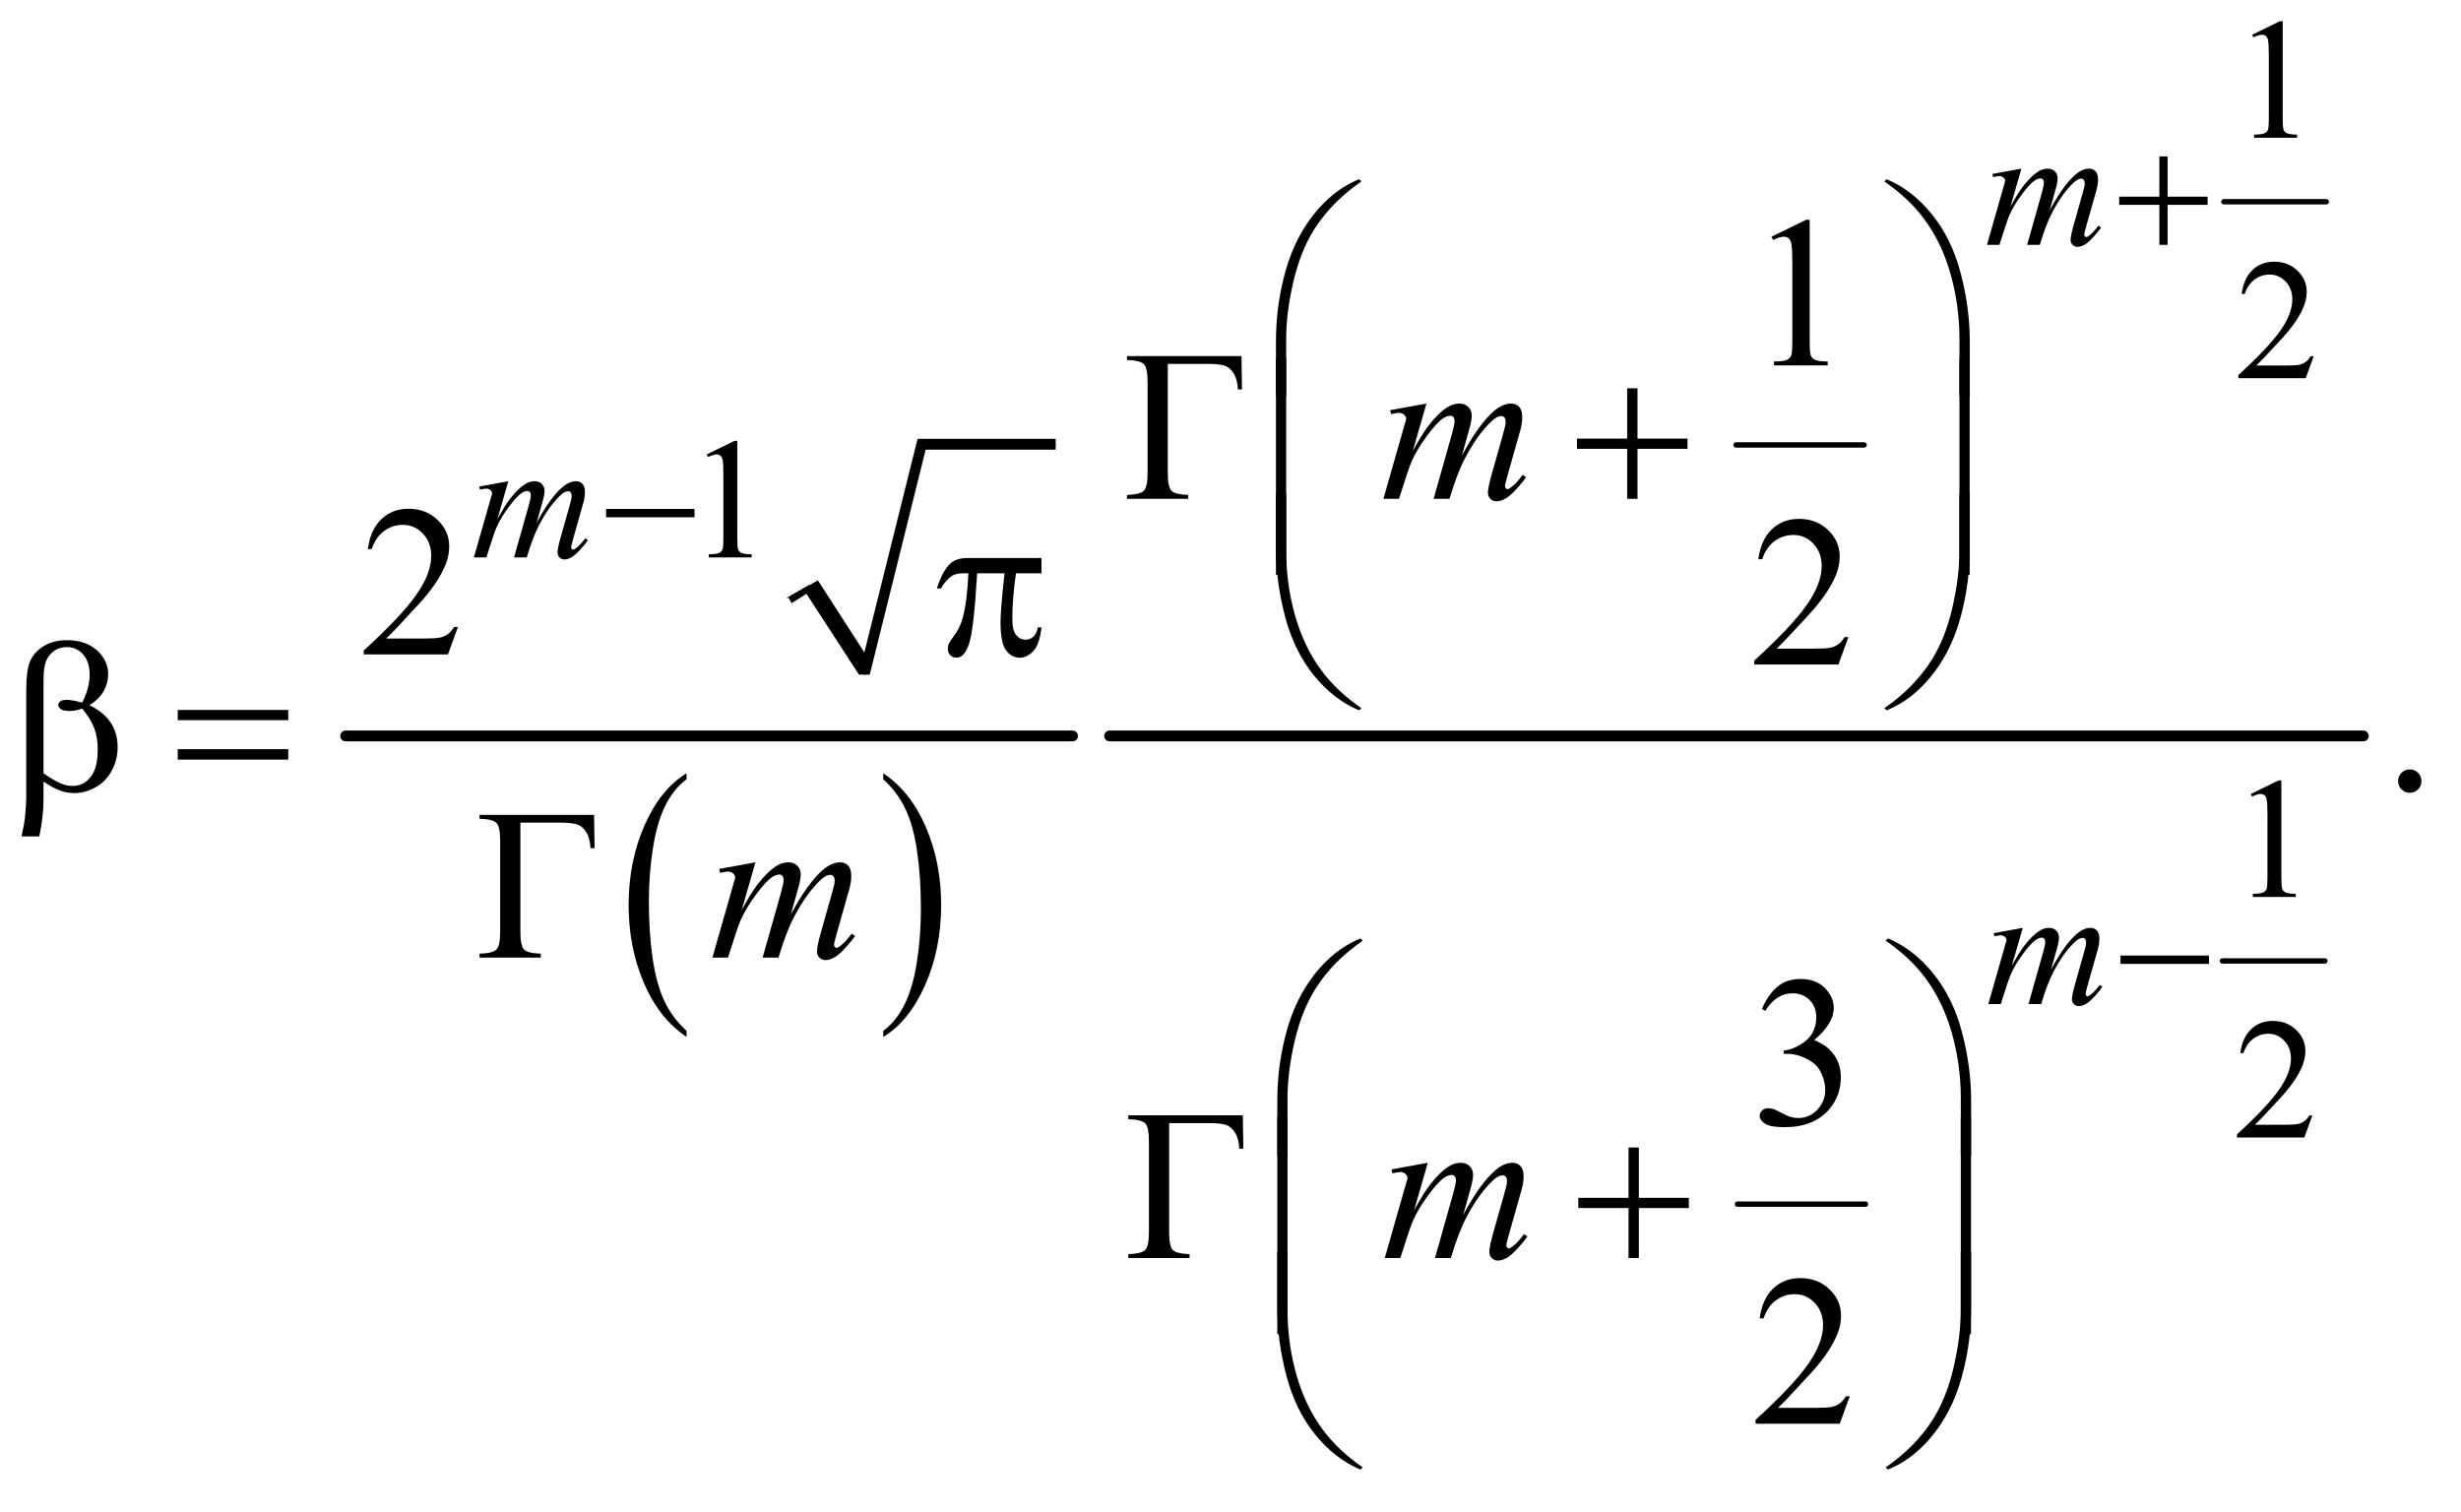 <?xml version="1.0" encoding="UTF-8"?>
<!DOCTYPE svg PUBLIC '-//W3C//DTD SVG 1.0//EN'
          'http://www.w3.org/TR/2001/REC-SVG-20010904/DTD/svg10.dtd'>
<svg stroke-dasharray="none" shape-rendering="auto" xmlns="http://www.w3.org/2000/svg" font-family="'Dialog'" text-rendering="auto" width="179" fill-opacity="1" color-interpolation="auto" color-rendering="auto" preserveAspectRatio="xMidYMid meet" font-size="12px" viewBox="0 0 179 110" fill="black" xmlns:xlink="http://www.w3.org/1999/xlink" stroke="black" image-rendering="auto" stroke-miterlimit="10" stroke-linecap="square" stroke-linejoin="miter" font-style="normal" stroke-width="1" height="110" stroke-dashoffset="0" font-weight="normal" stroke-opacity="1"
><!--Generated by the Batik Graphics2D SVG Generator--><defs id="genericDefs"
  /><g
  ><defs id="defs1"
    ><clipPath clipPathUnits="userSpaceOnUse" id="clipPath1"
      ><path d="M0.963 2.349 L114.111 2.349 L114.111 71.642 L0.963 71.642 L0.963 2.349 Z"
      /></clipPath
      ><clipPath clipPathUnits="userSpaceOnUse" id="clipPath2"
      ><path d="M30.855 75.051 L30.855 2288.886 L3657.395 2288.886 L3657.395 75.051 Z"
      /></clipPath
    ></defs
    ><g stroke-linecap="round" stroke-linejoin="round" transform="scale(1.576,1.576) translate(-0.963,-2.349) matrix(0.031,0,0,0.031,0,0)"
    ><path fill="none" d="M1203 966 L1236 947" clip-path="url(#clipPath2)"
    /></g
    ><g stroke-linecap="round" stroke-linejoin="round" transform="matrix(0.049,0,0,0.049,-1.517,-3.702)"
    ><path fill="none" d="M1236 947 L1314 1077" clip-path="url(#clipPath2)"
    /></g
    ><g stroke-linecap="round" stroke-linejoin="round" transform="matrix(0.049,0,0,0.049,-1.517,-3.702)"
    ><path fill="none" d="M1314 1077 L1399 735" clip-path="url(#clipPath2)"
    /></g
    ><g stroke-linecap="round" stroke-linejoin="round" transform="matrix(0.049,0,0,0.049,-1.517,-3.702)"
    ><path fill="none" d="M1399 735 L1598 735" clip-path="url(#clipPath2)"
    /></g
    ><g transform="matrix(0.049,0,0,0.049,-1.517,-3.702)"
    ><path d="M1201 962 L1245 937 L1314 1044 L1393 727 L1598 727 L1598 743 L1405 743 L1322 1077 L1306 1077 L1228 957 L1206 971 Z" stroke="none" clip-path="url(#clipPath2)"
    /></g
    ><g transform="matrix(0.049,0,0,0.049,-1.517,-3.702)"
    ><path d="M1050.062 1605.781 L1050.062 1614.797 Q1009.406 1587.516 986.742 1534.703 Q964.078 1481.891 964.078 1419.125 Q964.078 1353.828 987.914 1300.18 Q1011.75 1246.531 1050.062 1223.438 L1050.062 1232.25 Q1030.906 1246.531 1018.602 1271.305 Q1006.297 1296.078 1000.219 1334.188 Q994.141 1372.297 994.141 1413.656 Q994.141 1460.484 999.75 1498.273 Q1005.359 1536.062 1016.883 1560.945 Q1028.406 1585.828 1050.062 1605.781 Z" stroke="none" clip-path="url(#clipPath2)"
    /></g
    ><g transform="matrix(0.049,0,0,0.049,-1.517,-3.702)"
    ><path d="M1342.016 1232.25 L1342.016 1223.438 Q1382.656 1250.516 1405.32 1303.32 Q1427.984 1356.125 1427.984 1418.906 Q1427.984 1484.203 1404.156 1537.953 Q1380.328 1591.703 1342.016 1614.797 L1342.016 1605.781 Q1361.328 1591.5 1373.633 1566.727 Q1385.938 1541.953 1391.93 1503.945 Q1397.922 1465.938 1397.922 1424.375 Q1397.922 1377.75 1392.398 1339.852 Q1386.875 1301.953 1375.266 1277.078 Q1363.656 1252.203 1342.016 1232.25 Z" stroke="none" clip-path="url(#clipPath2)"
    /></g
    ><g stroke-width="16" transform="matrix(0.049,0,0,0.049,-1.517,-3.702)" stroke-linejoin="round" stroke-linecap="round"
    ><line y2="1168" fill="none" x1="544" clip-path="url(#clipPath2)" x2="1623" y1="1168"
    /></g
    ><g stroke-width="8" transform="matrix(0.049,0,0,0.049,-1.517,-3.702)" stroke-linejoin="round" stroke-linecap="round"
    ><line y2="736" fill="none" x1="2608" clip-path="url(#clipPath2)" x2="2798" y1="736"
    /></g
    ><g stroke-width="8" transform="matrix(0.049,0,0,0.049,-1.517,-3.702)" stroke-linejoin="round" stroke-linecap="round"
    ><line y2="375" fill="none" x1="3332" clip-path="url(#clipPath2)" x2="3484" y1="375"
    /></g
    ><g stroke-width="8" transform="matrix(0.049,0,0,0.049,-1.517,-3.702)" stroke-linejoin="round" stroke-linecap="round"
    ><line y2="1863" fill="none" x1="2610" clip-path="url(#clipPath2)" x2="2800" y1="1863"
    /></g
    ><g stroke-width="8" transform="matrix(0.049,0,0,0.049,-1.517,-3.702)" stroke-linejoin="round" stroke-linecap="round"
    ><line y2="1502" fill="none" x1="3330" clip-path="url(#clipPath2)" x2="3482" y1="1502"
    /></g
    ><g stroke-width="16" transform="matrix(0.049,0,0,0.049,-1.517,-3.702)" stroke-linejoin="round" stroke-linecap="round"
    ><line y2="1168" fill="none" x1="1678" clip-path="url(#clipPath2)" x2="3539" y1="1168"
    /></g
    ><g transform="matrix(0.049,0,0,0.049,-1.517,-3.702)"
    ><path d="M3374 127.125 L3415.25 107 L3419.375 107 L3419.375 250.125 Q3419.375 264.375 3420.562 267.875 Q3421.75 271.375 3425.5 273.25 Q3429.25 275.125 3440.75 275.375 L3440.75 280 L3377 280 L3377 275.375 Q3389 275.125 3392.5 273.312 Q3396 271.5 3397.375 268.438 Q3398.75 265.375 3398.75 250.125 L3398.75 158.625 Q3398.75 140.125 3397.5 134.875 Q3396.625 130.875 3394.312 129 Q3392 127.125 3388.75 127.125 Q3384.125 127.125 3375.875 131 L3374 127.125 Z" stroke="none" clip-path="url(#clipPath2)"
    /></g
    ><g transform="matrix(0.049,0,0,0.049,-1.517,-3.702)"
    ><path d="M3465.375 604.375 L3453.5 637 L3353.5 637 L3353.5 632.375 Q3397.625 592.125 3415.625 566.625 Q3433.625 541.125 3433.625 520 Q3433.625 503.875 3423.75 493.5 Q3413.875 483.125 3400.125 483.125 Q3387.625 483.125 3377.688 490.438 Q3367.75 497.75 3363 511.875 L3358.375 511.875 Q3361.5 488.75 3374.438 476.375 Q3387.375 464 3406.75 464 Q3427.375 464 3441.188 477.25 Q3455 490.5 3455 508.5 Q3455 521.375 3449 534.25 Q3439.75 554.5 3419 577.125 Q3387.875 611.125 3380.125 618.125 L3424.375 618.125 Q3437.875 618.125 3443.312 617.125 Q3448.75 616.125 3453.125 613.062 Q3457.5 610 3460.75 604.375 L3465.375 604.375 Z" stroke="none" clip-path="url(#clipPath2)"
    /></g
    ><g transform="matrix(0.049,0,0,0.049,-1.517,-3.702)"
    ><path d="M1080 750.125 L1121.25 730 L1125.375 730 L1125.375 873.125 Q1125.375 887.375 1126.562 890.875 Q1127.75 894.375 1131.5 896.25 Q1135.25 898.125 1146.75 898.375 L1146.75 903 L1083 903 L1083 898.375 Q1095 898.125 1098.5 896.312 Q1102 894.5 1103.375 891.438 Q1104.75 888.375 1104.75 873.125 L1104.75 781.625 Q1104.75 763.125 1103.5 757.875 Q1102.625 753.875 1100.312 752 Q1098 750.125 1094.75 750.125 Q1090.125 750.125 1081.875 754 L1080 750.125 Z" stroke="none" clip-path="url(#clipPath2)"
    /></g
    ><g transform="matrix(0.049,0,0,0.049,-1.517,-3.702)"
    ><path d="M3372 1254.125 L3413.25 1234 L3417.375 1234 L3417.375 1377.125 Q3417.375 1391.375 3418.562 1394.875 Q3419.75 1398.375 3423.5 1400.25 Q3427.25 1402.125 3438.75 1402.375 L3438.75 1407 L3375 1407 L3375 1402.375 Q3387 1402.125 3390.5 1400.312 Q3394 1398.5 3395.375 1395.438 Q3396.75 1392.375 3396.75 1377.125 L3396.75 1285.625 Q3396.75 1267.125 3395.5 1261.875 Q3394.625 1257.875 3392.312 1256 Q3390 1254.125 3386.75 1254.125 Q3382.125 1254.125 3373.875 1258 L3372 1254.125 Z" stroke="none" clip-path="url(#clipPath2)"
    /></g
    ><g transform="matrix(0.049,0,0,0.049,-1.517,-3.702)"
    ><path d="M3463.375 1731.375 L3451.5 1764 L3351.5 1764 L3351.5 1759.375 Q3395.625 1719.125 3413.625 1693.625 Q3431.625 1668.125 3431.625 1647 Q3431.625 1630.875 3421.75 1620.5 Q3411.875 1610.125 3398.125 1610.125 Q3385.625 1610.125 3375.688 1617.438 Q3365.75 1624.75 3361 1638.875 L3356.375 1638.875 Q3359.5 1615.75 3372.438 1603.375 Q3385.375 1591 3404.75 1591 Q3425.375 1591 3439.188 1604.25 Q3453 1617.5 3453 1635.5 Q3453 1648.375 3447 1661.25 Q3437.75 1681.5 3417 1704.125 Q3385.875 1738.125 3378.125 1745.125 L3422.375 1745.125 Q3435.875 1745.125 3441.312 1744.125 Q3446.75 1743.125 3451.125 1740.062 Q3455.5 1737 3458.75 1731.375 L3463.375 1731.375 Z" stroke="none" clip-path="url(#clipPath2)"
    /></g
    ><g transform="matrix(0.049,0,0,0.049,-1.517,-3.702)"
    ><path d="M2660.5 426.906 L2712.062 401.75 L2717.219 401.75 L2717.219 580.656 Q2717.219 598.469 2718.703 602.844 Q2720.188 607.219 2724.875 609.562 Q2729.562 611.906 2743.938 612.219 L2743.938 618 L2664.25 618 L2664.25 612.219 Q2679.25 611.906 2683.625 609.641 Q2688 607.375 2689.719 603.547 Q2691.438 599.719 2691.438 580.656 L2691.438 466.281 Q2691.438 443.156 2689.875 436.594 Q2688.781 431.594 2685.891 429.25 Q2683 426.906 2678.938 426.906 Q2673.156 426.906 2662.844 431.75 L2660.5 426.906 Z" stroke="none" clip-path="url(#clipPath2)"
    /></g
    ><g transform="matrix(0.049,0,0,0.049,-1.517,-3.702)"
    ><path d="M1873.781 604.125 L1874.562 653.656 L1868.469 653.656 Q1867.844 638.656 1862.062 629.594 Q1856.281 620.531 1847.922 618.109 Q1839.562 615.688 1823.781 615.688 L1764.406 615.688 L1764.406 777.406 Q1764.406 798.344 1769.797 803.969 Q1775.188 809.594 1794.719 810.219 L1794.719 816 L1703.781 816 L1703.781 810.219 Q1723.469 809.594 1728.938 803.969 Q1734.406 798.344 1734.406 777.406 L1734.406 642.719 Q1734.406 621.781 1728.938 616.156 Q1723.469 610.531 1703.781 609.906 L1703.781 604.125 L1873.781 604.125 Z" stroke="none" clip-path="url(#clipPath2)"
    /></g
    ><g transform="matrix(0.049,0,0,0.049,-1.517,-3.702)"
    ><path d="M710.719 1006.219 L695.875 1047 L570.875 1047 L570.875 1041.219 Q626.031 990.906 648.531 959.031 Q671.031 927.156 671.031 900.75 Q671.031 880.594 658.688 867.625 Q646.344 854.656 629.156 854.656 Q613.531 854.656 601.109 863.797 Q588.688 872.938 582.75 890.594 L576.969 890.594 Q580.875 861.688 597.047 846.219 Q613.219 830.75 637.438 830.75 Q663.219 830.75 680.484 847.312 Q697.75 863.875 697.75 886.375 Q697.75 902.469 690.25 918.562 Q678.688 943.875 652.75 972.156 Q613.844 1014.656 604.156 1023.406 L659.469 1023.406 Q676.344 1023.406 683.141 1022.156 Q689.938 1020.906 695.406 1017.078 Q700.875 1013.25 704.938 1006.219 L710.719 1006.219 Z" stroke="none" clip-path="url(#clipPath2)"
    /></g
    ><g transform="matrix(0.049,0,0,0.049,-1.517,-3.702)"
    ><path d="M2774.719 1021.219 L2759.875 1062 L2634.875 1062 L2634.875 1056.219 Q2690.031 1005.906 2712.531 974.031 Q2735.031 942.156 2735.031 915.75 Q2735.031 895.594 2722.688 882.625 Q2710.344 869.656 2693.156 869.656 Q2677.531 869.656 2665.109 878.797 Q2652.688 887.938 2646.75 905.594 L2640.969 905.594 Q2644.875 876.688 2661.047 861.219 Q2677.219 845.75 2701.438 845.75 Q2727.219 845.75 2744.484 862.312 Q2761.75 878.875 2761.75 901.375 Q2761.75 917.469 2754.25 933.562 Q2742.688 958.875 2716.75 987.156 Q2677.844 1029.656 2668.156 1038.406 L2723.469 1038.406 Q2740.344 1038.406 2747.141 1037.156 Q2753.938 1035.906 2759.406 1032.078 Q2764.875 1028.25 2768.938 1021.219 L2774.719 1021.219 Z" stroke="none" clip-path="url(#clipPath2)"
    /></g
    ><g transform="matrix(0.049,0,0,0.049,-1.517,-3.702)"
    ><path d="M3608 1217.688 Q3615.344 1217.688 3620.344 1222.766 Q3625.344 1227.844 3625.344 1235.031 Q3625.344 1242.219 3620.266 1247.297 Q3615.188 1252.375 3608 1252.375 Q3600.812 1252.375 3595.734 1247.297 Q3590.656 1242.219 3590.656 1235.031 Q3590.656 1227.688 3595.734 1222.688 Q3600.812 1217.688 3608 1217.688 Z" stroke="none" clip-path="url(#clipPath2)"
    /></g
    ><g transform="matrix(0.049,0,0,0.049,-1.517,-3.702)"
    ><path d="M912.781 1285.125 L913.562 1334.656 L907.469 1334.656 Q906.844 1319.656 901.062 1310.594 Q895.281 1301.531 886.922 1299.109 Q878.562 1296.688 862.781 1296.688 L803.406 1296.688 L803.406 1458.406 Q803.406 1479.344 808.797 1484.969 Q814.188 1490.594 833.719 1491.219 L833.719 1497 L742.781 1497 L742.781 1491.219 Q762.469 1490.594 767.938 1484.969 Q773.406 1479.344 773.406 1458.406 L773.406 1323.719 Q773.406 1302.781 767.938 1297.156 Q762.469 1291.531 742.781 1290.906 L742.781 1285.125 L912.781 1285.125 Z" stroke="none" clip-path="url(#clipPath2)"
    /></g
    ><g transform="matrix(0.049,0,0,0.049,-1.517,-3.702)"
    ><path d="M2646.25 1573.438 Q2655.312 1552.031 2669.141 1540.391 Q2682.969 1528.75 2703.594 1528.75 Q2729.062 1528.75 2742.656 1545.312 Q2752.969 1557.656 2752.969 1571.719 Q2752.969 1594.844 2723.906 1619.531 Q2743.438 1627.188 2753.438 1641.406 Q2763.438 1655.625 2763.438 1674.844 Q2763.438 1702.344 2745.938 1722.5 Q2723.125 1748.75 2679.844 1748.75 Q2658.438 1748.75 2650.703 1743.438 Q2642.969 1738.125 2642.969 1732.031 Q2642.969 1727.5 2646.641 1724.062 Q2650.312 1720.625 2655.469 1720.625 Q2659.375 1720.625 2663.438 1721.875 Q2666.094 1722.656 2675.469 1727.578 Q2684.844 1732.5 2688.438 1733.438 Q2694.219 1735.156 2700.781 1735.156 Q2716.719 1735.156 2728.516 1722.812 Q2740.312 1710.469 2740.312 1693.594 Q2740.312 1681.25 2734.844 1669.531 Q2730.781 1660.781 2725.938 1656.25 Q2719.219 1650 2707.5 1644.922 Q2695.781 1639.844 2683.594 1639.844 L2678.594 1639.844 L2678.594 1635.156 Q2690.938 1633.594 2703.359 1626.25 Q2715.781 1618.906 2721.406 1608.594 Q2727.031 1598.281 2727.031 1585.938 Q2727.031 1569.844 2716.953 1559.922 Q2706.875 1550 2691.875 1550 Q2667.656 1550 2651.406 1575.938 L2646.25 1573.438 Z" stroke="none" clip-path="url(#clipPath2)"
    /></g
    ><g transform="matrix(0.049,0,0,0.049,-1.517,-3.702)"
    ><path d="M1875.781 1731.125 L1876.562 1780.656 L1870.469 1780.656 Q1869.844 1765.656 1864.062 1756.594 Q1858.281 1747.531 1849.922 1745.109 Q1841.562 1742.688 1825.781 1742.688 L1766.406 1742.688 L1766.406 1904.406 Q1766.406 1925.344 1771.797 1930.969 Q1777.188 1936.594 1796.719 1937.219 L1796.719 1943 L1705.781 1943 L1705.781 1937.219 Q1725.469 1936.594 1730.938 1930.969 Q1736.406 1925.344 1736.406 1904.406 L1736.406 1769.719 Q1736.406 1748.781 1730.938 1743.156 Q1725.469 1737.531 1705.781 1736.906 L1705.781 1731.125 L1875.781 1731.125 Z" stroke="none" clip-path="url(#clipPath2)"
    /></g
    ><g transform="matrix(0.049,0,0,0.049,-1.517,-3.702)"
    ><path d="M2776.719 2148.219 L2761.875 2189 L2636.875 2189 L2636.875 2183.219 Q2692.031 2132.906 2714.531 2101.031 Q2737.031 2069.156 2737.031 2042.75 Q2737.031 2022.594 2724.688 2009.625 Q2712.344 1996.656 2695.156 1996.656 Q2679.531 1996.656 2667.109 2005.797 Q2654.688 2014.938 2648.75 2032.594 L2642.969 2032.594 Q2646.875 2003.688 2663.047 1988.219 Q2679.219 1972.75 2703.438 1972.75 Q2729.219 1972.75 2746.484 1989.312 Q2763.75 2005.875 2763.75 2028.375 Q2763.75 2044.469 2756.25 2060.562 Q2744.688 2085.875 2718.75 2114.156 Q2679.844 2156.656 2670.156 2165.406 L2725.469 2165.406 Q2742.344 2165.406 2749.141 2164.156 Q2755.938 2162.906 2761.406 2159.078 Q2766.875 2155.25 2770.938 2148.219 L2776.719 2148.219 Z" stroke="none" clip-path="url(#clipPath2)"
    /></g
    ><g transform="matrix(0.049,0,0,0.049,-1.517,-3.702)"
    ><path d="M3031.5 325.875 L3015.25 382.25 Q3026.125 362.375 3033.75 352.375 Q3045.625 336.875 3056.875 329.875 Q3063.5 325.875 3070.75 325.875 Q3077 325.875 3081.125 329.875 Q3085.25 333.875 3085.25 340.125 Q3085.25 346.25 3082.375 356.125 L3073.5 387.875 Q3093.875 349.75 3112.125 334.375 Q3122.25 325.875 3132.125 325.875 Q3137.875 325.875 3141.562 329.812 Q3145.25 333.75 3145.25 342 Q3145.25 349.25 3143 357.375 L3129.25 406 Q3124.75 421.875 3124.75 423.625 Q3124.75 425.375 3125.875 426.625 Q3126.625 427.5 3127.875 427.5 Q3129.125 427.5 3132.25 425.125 Q3139.375 419.625 3145.625 410.625 L3149.75 413.25 Q3146.625 418.25 3138.688 427 Q3130.75 435.75 3125.125 438.875 Q3119.5 442 3114.75 442 Q3110.375 442 3107.438 439 Q3104.5 436 3104.5 431.625 Q3104.5 425.625 3109.625 407.5 L3121 367.375 Q3124.875 353.5 3125.125 352 Q3125.5 349.625 3125.5 347.375 Q3125.5 344.25 3124.125 342.5 Q3122.625 340.75 3120.75 340.75 Q3115.5 340.75 3109.625 346.125 Q3092.375 362 3077.375 390.625 Q3067.5 409.5 3058.875 439 L3040 439 L3061.375 363.375 Q3064.875 351.125 3064.875 347 Q3064.875 343.625 3063.5 342 Q3062.125 340.375 3060.125 340.375 Q3056 340.375 3051.375 343.375 Q3043.875 348.25 3032.062 364.25 Q3020.25 380.25 3013.75 394.875 Q3010.625 401.75 2998.875 439 L2980.375 439 L3003.5 358 L3006.5 347.5 Q3007.375 345.125 3007.375 344 Q3007.375 341.25 3004.875 339.062 Q3002.375 336.875 2998.5 336.875 Q2996.875 336.875 2989.5 338.375 L2988.375 333.75 L3031.5 325.875 Z" stroke="none" clip-path="url(#clipPath2)"
    /></g
    ><g transform="matrix(0.049,0,0,0.049,-1.517,-3.702)"
    ><path d="M785.5 789.875 L769.25 846.25 Q780.125 826.375 787.75 816.375 Q799.625 800.875 810.875 793.875 Q817.5 789.875 824.75 789.875 Q831 789.875 835.125 793.875 Q839.25 797.875 839.25 804.125 Q839.25 810.25 836.375 820.125 L827.5 851.875 Q847.875 813.75 866.125 798.375 Q876.25 789.875 886.125 789.875 Q891.875 789.875 895.562 793.812 Q899.25 797.75 899.25 806 Q899.25 813.25 897 821.375 L883.25 870 Q878.75 885.875 878.75 887.625 Q878.75 889.375 879.875 890.625 Q880.625 891.5 881.875 891.5 Q883.125 891.5 886.25 889.125 Q893.375 883.625 899.625 874.625 L903.75 877.25 Q900.625 882.25 892.688 891 Q884.75 899.75 879.125 902.875 Q873.5 906 868.75 906 Q864.375 906 861.438 903 Q858.5 900 858.5 895.625 Q858.5 889.625 863.625 871.5 L875 831.375 Q878.875 817.5 879.125 816 Q879.5 813.625 879.5 811.375 Q879.5 808.25 878.125 806.5 Q876.625 804.75 874.75 804.75 Q869.5 804.75 863.625 810.125 Q846.375 826 831.375 854.625 Q821.5 873.5 812.875 903 L794 903 L815.375 827.375 Q818.875 815.125 818.875 811 Q818.875 807.625 817.5 806 Q816.125 804.375 814.125 804.375 Q810 804.375 805.375 807.375 Q797.875 812.25 786.062 828.25 Q774.25 844.25 767.75 858.875 Q764.625 865.75 752.875 903 L734.375 903 L757.5 822 L760.5 811.5 Q761.375 809.125 761.375 808 Q761.375 805.25 758.875 803.062 Q756.375 800.875 752.5 800.875 Q750.875 800.875 743.5 802.375 L742.375 797.75 L785.5 789.875 Z" stroke="none" clip-path="url(#clipPath2)"
    /></g
    ><g transform="matrix(0.049,0,0,0.049,-1.517,-3.702)"
    ><path d="M3033.5 1452.875 L3017.25 1509.25 Q3028.125 1489.375 3035.75 1479.375 Q3047.625 1463.875 3058.875 1456.875 Q3065.5 1452.875 3072.75 1452.875 Q3079 1452.875 3083.125 1456.875 Q3087.25 1460.875 3087.25 1467.125 Q3087.25 1473.25 3084.375 1483.125 L3075.5 1514.875 Q3095.875 1476.75 3114.125 1461.375 Q3124.25 1452.875 3134.125 1452.875 Q3139.875 1452.875 3143.562 1456.812 Q3147.25 1460.75 3147.25 1469 Q3147.25 1476.25 3145 1484.375 L3131.25 1533 Q3126.75 1548.875 3126.75 1550.625 Q3126.75 1552.375 3127.875 1553.625 Q3128.625 1554.5 3129.875 1554.5 Q3131.125 1554.5 3134.25 1552.125 Q3141.375 1546.625 3147.625 1537.625 L3151.75 1540.25 Q3148.625 1545.25 3140.688 1554 Q3132.75 1562.75 3127.125 1565.875 Q3121.5 1569 3116.75 1569 Q3112.375 1569 3109.438 1566 Q3106.5 1563 3106.5 1558.625 Q3106.5 1552.625 3111.625 1534.5 L3123 1494.375 Q3126.875 1480.5 3127.125 1479 Q3127.5 1476.625 3127.5 1474.375 Q3127.5 1471.25 3126.125 1469.5 Q3124.625 1467.75 3122.75 1467.75 Q3117.5 1467.75 3111.625 1473.125 Q3094.375 1489 3079.375 1517.625 Q3069.5 1536.5 3060.875 1566 L3042 1566 L3063.375 1490.375 Q3066.875 1478.125 3066.875 1474 Q3066.875 1470.625 3065.5 1469 Q3064.125 1467.375 3062.125 1467.375 Q3058 1467.375 3053.375 1470.375 Q3045.875 1475.25 3034.062 1491.25 Q3022.25 1507.25 3015.75 1521.875 Q3012.625 1528.75 3000.875 1566 L2982.375 1566 L3005.5 1485 L3008.5 1474.5 Q3009.375 1472.125 3009.375 1471 Q3009.375 1468.25 3006.875 1466.062 Q3004.375 1463.875 3000.5 1463.875 Q2998.875 1463.875 2991.5 1465.375 L2990.375 1460.75 L3033.5 1452.875 Z" stroke="none" clip-path="url(#clipPath2)"
    /></g
    ><g transform="matrix(0.049,0,0,0.049,-1.517,-3.702)"
    ><path d="M2148.375 674.594 L2128.062 745.062 Q2141.656 720.219 2151.188 707.719 Q2166.031 688.344 2180.094 679.594 Q2188.375 674.594 2197.438 674.594 Q2205.25 674.594 2210.406 679.594 Q2215.562 684.594 2215.562 692.406 Q2215.562 700.062 2211.969 712.406 L2200.875 752.094 Q2226.344 704.438 2249.156 685.219 Q2261.812 674.594 2274.156 674.594 Q2281.344 674.594 2285.953 679.516 Q2290.562 684.438 2290.562 694.75 Q2290.562 703.812 2287.75 713.969 L2270.562 774.75 Q2264.938 794.594 2264.938 796.781 Q2264.938 798.969 2266.344 800.531 Q2267.281 801.625 2268.844 801.625 Q2270.406 801.625 2274.312 798.656 Q2283.219 791.781 2291.031 780.531 L2296.188 783.812 Q2292.281 790.062 2282.359 801 Q2272.438 811.938 2265.406 815.844 Q2258.375 819.75 2252.438 819.75 Q2246.969 819.75 2243.297 816 Q2239.625 812.25 2239.625 806.781 Q2239.625 799.281 2246.031 776.625 L2260.25 726.469 Q2265.094 709.125 2265.406 707.25 Q2265.875 704.281 2265.875 701.469 Q2265.875 697.562 2264.156 695.375 Q2262.281 693.188 2259.938 693.188 Q2253.375 693.188 2246.031 699.906 Q2224.469 719.75 2205.719 755.531 Q2193.375 779.125 2182.594 816 L2159 816 L2185.719 721.469 Q2190.094 706.156 2190.094 701 Q2190.094 696.781 2188.375 694.75 Q2186.656 692.719 2184.156 692.719 Q2179 692.719 2173.219 696.469 Q2163.844 702.562 2149.078 722.562 Q2134.312 742.562 2126.188 760.844 Q2122.281 769.438 2107.594 816 L2084.469 816 L2113.375 714.75 L2117.125 701.625 Q2118.219 698.656 2118.219 697.25 Q2118.219 693.812 2115.094 691.078 Q2111.969 688.344 2107.125 688.344 Q2105.094 688.344 2095.875 690.219 L2094.469 684.438 L2148.375 674.594 Z" stroke="none" clip-path="url(#clipPath2)"
    /></g
    ><g transform="matrix(0.049,0,0,0.049,-1.517,-3.702)"
    ><path d="M1152.375 1355.594 L1132.062 1426.062 Q1145.656 1401.219 1155.188 1388.719 Q1170.031 1369.344 1184.094 1360.594 Q1192.375 1355.594 1201.438 1355.594 Q1209.25 1355.594 1214.406 1360.594 Q1219.562 1365.594 1219.562 1373.406 Q1219.562 1381.062 1215.969 1393.406 L1204.875 1433.094 Q1230.344 1385.438 1253.156 1366.219 Q1265.812 1355.594 1278.156 1355.594 Q1285.344 1355.594 1289.953 1360.516 Q1294.562 1365.438 1294.562 1375.75 Q1294.562 1384.812 1291.75 1394.969 L1274.562 1455.75 Q1268.938 1475.594 1268.938 1477.781 Q1268.938 1479.969 1270.344 1481.531 Q1271.281 1482.625 1272.844 1482.625 Q1274.406 1482.625 1278.312 1479.656 Q1287.219 1472.781 1295.031 1461.531 L1300.188 1464.812 Q1296.281 1471.062 1286.359 1482 Q1276.438 1492.938 1269.406 1496.844 Q1262.375 1500.75 1256.438 1500.75 Q1250.969 1500.75 1247.297 1497 Q1243.625 1493.25 1243.625 1487.781 Q1243.625 1480.281 1250.031 1457.625 L1264.25 1407.469 Q1269.094 1390.125 1269.406 1388.25 Q1269.875 1385.281 1269.875 1382.469 Q1269.875 1378.562 1268.156 1376.375 Q1266.281 1374.188 1263.938 1374.188 Q1257.375 1374.188 1250.031 1380.906 Q1228.469 1400.75 1209.719 1436.531 Q1197.375 1460.125 1186.594 1497 L1163 1497 L1189.719 1402.469 Q1194.094 1387.156 1194.094 1382 Q1194.094 1377.781 1192.375 1375.75 Q1190.656 1373.719 1188.156 1373.719 Q1183 1373.719 1177.219 1377.469 Q1167.844 1383.562 1153.078 1403.562 Q1138.312 1423.562 1130.188 1441.844 Q1126.281 1450.438 1111.594 1497 L1088.469 1497 L1117.375 1395.75 L1121.125 1382.625 Q1122.219 1379.656 1122.219 1378.25 Q1122.219 1374.812 1119.094 1372.078 Q1115.969 1369.344 1111.125 1369.344 Q1109.094 1369.344 1099.875 1371.219 L1098.469 1365.438 L1152.375 1355.594 Z" stroke="none" clip-path="url(#clipPath2)"
    /></g
    ><g transform="matrix(0.049,0,0,0.049,-1.517,-3.702)"
    ><path d="M2150.375 1801.594 L2130.062 1872.062 Q2143.656 1847.219 2153.188 1834.719 Q2168.031 1815.344 2182.094 1806.594 Q2190.375 1801.594 2199.438 1801.594 Q2207.25 1801.594 2212.406 1806.594 Q2217.562 1811.594 2217.562 1819.406 Q2217.562 1827.062 2213.969 1839.406 L2202.875 1879.094 Q2228.344 1831.438 2251.156 1812.219 Q2263.812 1801.594 2276.156 1801.594 Q2283.344 1801.594 2287.953 1806.516 Q2292.562 1811.438 2292.562 1821.75 Q2292.562 1830.812 2289.75 1840.969 L2272.562 1901.75 Q2266.938 1921.594 2266.938 1923.781 Q2266.938 1925.969 2268.344 1927.531 Q2269.281 1928.625 2270.844 1928.625 Q2272.406 1928.625 2276.312 1925.656 Q2285.219 1918.781 2293.031 1907.531 L2298.188 1910.812 Q2294.281 1917.062 2284.359 1928 Q2274.438 1938.938 2267.406 1942.844 Q2260.375 1946.75 2254.438 1946.75 Q2248.969 1946.75 2245.297 1943 Q2241.625 1939.25 2241.625 1933.781 Q2241.625 1926.281 2248.031 1903.625 L2262.25 1853.469 Q2267.094 1836.125 2267.406 1834.25 Q2267.875 1831.281 2267.875 1828.469 Q2267.875 1824.562 2266.156 1822.375 Q2264.281 1820.188 2261.938 1820.188 Q2255.375 1820.188 2248.031 1826.906 Q2226.469 1846.75 2207.719 1882.531 Q2195.375 1906.125 2184.594 1943 L2161 1943 L2187.719 1848.469 Q2192.094 1833.156 2192.094 1828 Q2192.094 1823.781 2190.375 1821.75 Q2188.656 1819.719 2186.156 1819.719 Q2181 1819.719 2175.219 1823.469 Q2165.844 1829.562 2151.078 1849.562 Q2136.312 1869.562 2128.188 1887.844 Q2124.281 1896.438 2109.594 1943 L2086.469 1943 L2115.375 1841.75 L2119.125 1828.625 Q2120.219 1825.656 2120.219 1824.25 Q2120.219 1820.812 2117.094 1818.078 Q2113.969 1815.344 2109.125 1815.344 Q2107.094 1815.344 2097.875 1817.219 L2096.469 1811.438 L2150.375 1801.594 Z" stroke="none" clip-path="url(#clipPath2)"
    /></g
    ><g transform="matrix(0.049,0,0,0.049,-1.517,-3.702)"
    ><path d="M3236.25 307.75 L3248.5 307.75 L3248.5 367.5 L3307.875 367.5 L3307.875 379.625 L3248.5 379.625 L3248.5 439 L3236.25 439 L3236.25 379.625 L3176.625 379.625 L3176.625 367.5 L3236.25 367.5 L3236.25 307.75 Z" stroke="none" clip-path="url(#clipPath2)"
    /></g
    ><g transform="matrix(0.049,0,0,0.049,-1.517,-3.702)"
    ><path d="M930.625 831 L1061.875 831 L1061.875 843.375 L930.625 843.375 L930.625 831 Z" stroke="none" clip-path="url(#clipPath2)"
    /></g
    ><g transform="matrix(0.049,0,0,0.049,-1.517,-3.702)"
    ><path d="M3178.625 1494 L3309.875 1494 L3309.875 1506.375 L3178.625 1506.375 L3178.625 1494 Z" stroke="none" clip-path="url(#clipPath2)"
    /></g
    ><g transform="matrix(0.049,0,0,0.049,-1.517,-3.702)"
    ><path d="M1924.969 663.938 L1924.969 581.75 Q1924.969 533.625 1936.688 487.219 Q1946.688 447.375 1964.891 417.219 Q1983.094 387.062 2007.469 366.438 Q2025.281 351.281 2048.25 341.594 L2051.844 344.875 Q2007.781 375.188 1981.844 415.969 Q1961.219 448.625 1950.672 494.25 Q1940.125 539.875 1940.125 578.625 L1940.125 663.938 L1924.969 663.938 ZM2954.844 663.938 L2939.531 663.938 L2939.531 578.625 Q2939.531 529.25 2926.406 482.531 Q2913.281 435.812 2887.031 400.5 Q2864.375 369.875 2827.969 344.875 L2831.562 341.594 Q2869.219 357.375 2898.516 393.469 Q2927.812 429.562 2941.328 480.891 Q2954.844 532.219 2954.844 581.75 L2954.844 663.938 Z" stroke="none" clip-path="url(#clipPath2)"
    /></g
    ><g transform="matrix(0.049,0,0,0.049,-1.517,-3.702)"
    ><path d="M2446.312 651.938 L2461.625 651.938 L2461.625 726.625 L2535.844 726.625 L2535.844 741.781 L2461.625 741.781 L2461.625 816 L2446.312 816 L2446.312 741.781 L2371.781 741.781 L2371.781 726.625 L2446.312 726.625 L2446.312 651.938 Z" stroke="none" clip-path="url(#clipPath2)"
    /></g
    ><g transform="matrix(0.049,0,0,0.049,-1.517,-3.702)"
    ><path d="M1940.125 928.938 L1924.969 928.938 L1924.969 606.594 L1940.125 606.594 L1940.125 928.938 ZM2954.688 928.938 L2939.531 928.938 L2939.531 606.594 L2954.688 606.594 L2954.688 928.938 Z" stroke="none" clip-path="url(#clipPath2)"
    /></g
    ><g transform="matrix(0.049,0,0,0.049,-1.517,-3.702)"
    ><path d="M1576.906 903.875 L1576.906 926.531 L1539.094 926.531 Q1533.625 962.312 1533.625 995.125 Q1533.625 1011.219 1539.25 1018.172 Q1544.875 1025.125 1553.312 1025.125 Q1560.031 1025.125 1565.031 1020.438 Q1570.031 1015.75 1571.438 1006.844 L1576.906 1006.844 Q1574.25 1031.531 1565.109 1041.688 Q1555.969 1051.844 1544.562 1051.844 Q1532.375 1051.844 1524.25 1040.75 Q1516.125 1029.656 1516.125 999.344 Q1516.125 980.281 1522.062 926.531 L1481.438 926.531 Q1476.594 1008.406 1469.719 1030.125 Q1462.844 1051.844 1450.812 1051.844 Q1445.188 1051.844 1441.516 1048.094 Q1437.844 1044.344 1437.844 1038.719 Q1437.844 1034.656 1439.094 1031.688 Q1440.812 1027.625 1446.438 1020.281 Q1455.969 1007.625 1459.719 993.719 Q1466.438 969.969 1468.469 926.531 L1461.281 926.531 Q1449.875 926.531 1444.25 930.281 Q1435.188 935.906 1427.688 949.031 L1421.594 949.031 Q1430.344 922 1442.062 911.688 Q1450.969 903.875 1467.062 903.875 L1576.906 903.875 Z" stroke="none" clip-path="url(#clipPath2)"
    /></g
    ><g transform="matrix(0.049,0,0,0.049,-1.517,-3.702)"
    ><path d="M1924.969 807.594 L1940.125 807.594 L1940.125 893.062 Q1940.125 942.438 1953.328 989.156 Q1966.531 1035.875 1992.781 1071.188 Q2015.438 1101.656 2051.844 1126.812 L2048.25 1129.938 Q2010.594 1114.156 1981.297 1078.141 Q1952 1042.125 1938.484 990.719 Q1924.969 939.312 1924.969 889.938 L1924.969 807.594 ZM2954.844 807.594 L2954.844 889.938 Q2954.844 938.062 2943.125 984.312 Q2933.125 1024.312 2914.922 1054.469 Q2896.719 1084.625 2872.188 1105.25 Q2854.531 1120.406 2831.562 1129.938 L2827.969 1126.812 Q2872.031 1096.5 2897.969 1055.719 Q2918.594 1023.062 2929.062 977.438 Q2939.531 931.812 2939.531 893.062 L2939.531 807.594 L2954.844 807.594 Z" stroke="none" clip-path="url(#clipPath2)"
    /></g
    ><g transform="matrix(0.049,0,0,0.049,-1.517,-3.702)"
    ><path d="M95.562 1235.812 L95.562 1262.219 Q95.562 1287.531 89.312 1317.062 L62.906 1317.062 Q67.125 1297.688 67.906 1290.656 Q69.938 1268.781 69.938 1258.625 L69.938 1098.938 Q69.938 1070.969 75.484 1057.453 Q81.031 1043.938 95.484 1034.875 Q109.938 1025.812 130.094 1025.812 Q158.062 1025.812 174.781 1040.812 Q191.5 1055.812 191.5 1076.438 Q191.5 1089.719 184.703 1101.672 Q177.906 1113.625 163.688 1122.375 Q205.562 1142.375 205.562 1184.562 Q205.562 1203.312 196.812 1219.562 Q188.062 1235.812 172.75 1244.328 Q157.438 1252.844 141.188 1252.844 Q130.719 1252.844 120.484 1249.25 Q110.25 1245.656 95.562 1235.812 ZM95.562 1223.469 Q110.719 1234.094 121.969 1238.781 Q130.406 1242.219 138.844 1242.219 Q154.625 1242.219 165.328 1229.172 Q176.031 1216.125 176.031 1187.844 Q176.031 1170.031 170.953 1156.672 Q165.875 1143.312 153.062 1127.375 Q142.281 1130.969 134.469 1130.969 Q125.094 1130.969 121.266 1128.156 Q117.438 1125.344 117.438 1122.062 Q117.438 1119.094 120.406 1116.75 Q123.375 1114.406 129.938 1114.406 Q137.594 1114.406 153.062 1118.469 Q164 1096.75 164 1077.375 Q164 1057.688 154.312 1046.906 Q144.625 1036.125 130.25 1036.125 Q112.125 1036.125 102.125 1051.438 Q95.562 1061.594 95.562 1084.094 L95.562 1223.469 ZM294.781 1129.406 L458.844 1129.406 L458.844 1144.562 L294.781 1144.562 L294.781 1129.406 ZM294.781 1187.688 L458.844 1187.688 L458.844 1203.156 L294.781 1203.156 L294.781 1187.688 Z" stroke="none" clip-path="url(#clipPath2)"
    /></g
    ><g transform="matrix(0.049,0,0,0.049,-1.517,-3.702)"
    ><path d="M1926.969 1790.938 L1926.969 1708.75 Q1926.969 1660.625 1938.688 1614.219 Q1948.688 1574.375 1966.891 1544.219 Q1985.094 1514.062 2009.469 1493.438 Q2027.281 1478.281 2050.25 1468.594 L2053.844 1471.875 Q2009.781 1502.188 1983.844 1542.969 Q1963.219 1575.625 1952.672 1621.25 Q1942.125 1666.875 1942.125 1705.625 L1942.125 1790.938 L1926.969 1790.938 ZM2956.844 1790.938 L2941.531 1790.938 L2941.531 1705.625 Q2941.531 1656.25 2928.406 1609.531 Q2915.281 1562.812 2889.031 1527.5 Q2866.375 1496.875 2829.969 1471.875 L2833.562 1468.594 Q2871.219 1484.375 2900.516 1520.469 Q2929.812 1556.562 2943.328 1607.891 Q2956.844 1659.219 2956.844 1708.75 L2956.844 1790.938 Z" stroke="none" clip-path="url(#clipPath2)"
    /></g
    ><g transform="matrix(0.049,0,0,0.049,-1.517,-3.702)"
    ><path d="M2448.312 1778.938 L2463.625 1778.938 L2463.625 1853.625 L2537.844 1853.625 L2537.844 1868.781 L2463.625 1868.781 L2463.625 1943 L2448.312 1943 L2448.312 1868.781 L2373.781 1868.781 L2373.781 1853.625 L2448.312 1853.625 L2448.312 1778.938 Z" stroke="none" clip-path="url(#clipPath2)"
    /></g
    ><g transform="matrix(0.049,0,0,0.049,-1.517,-3.702)"
    ><path d="M1942.125 2055.938 L1926.969 2055.938 L1926.969 1733.594 L1942.125 1733.594 L1942.125 2055.938 ZM2956.688 2055.938 L2941.531 2055.938 L2941.531 1733.594 L2956.688 1733.594 L2956.688 2055.938 Z" stroke="none" clip-path="url(#clipPath2)"
    /></g
    ><g transform="matrix(0.049,0,0,0.049,-1.517,-3.702)"
    ><path d="M1926.969 1934.594 L1942.125 1934.594 L1942.125 2020.062 Q1942.125 2069.438 1955.328 2116.156 Q1968.531 2162.875 1994.781 2198.188 Q2017.438 2228.656 2053.844 2253.812 L2050.25 2256.938 Q2012.594 2241.156 1983.297 2205.141 Q1954 2169.125 1940.484 2117.719 Q1926.969 2066.312 1926.969 2016.938 L1926.969 1934.594 ZM2956.844 1934.594 L2956.844 2016.938 Q2956.844 2065.062 2945.125 2111.312 Q2935.125 2151.312 2916.922 2181.469 Q2898.719 2211.625 2874.188 2232.25 Q2856.531 2247.406 2833.562 2256.938 L2829.969 2253.812 Q2874.031 2223.5 2899.969 2182.719 Q2920.594 2150.062 2931.062 2104.438 Q2941.531 2058.812 2941.531 2020.062 L2941.531 1934.594 L2956.844 1934.594 Z" stroke="none" clip-path="url(#clipPath2)"
    /></g
  ></g
></svg
>
